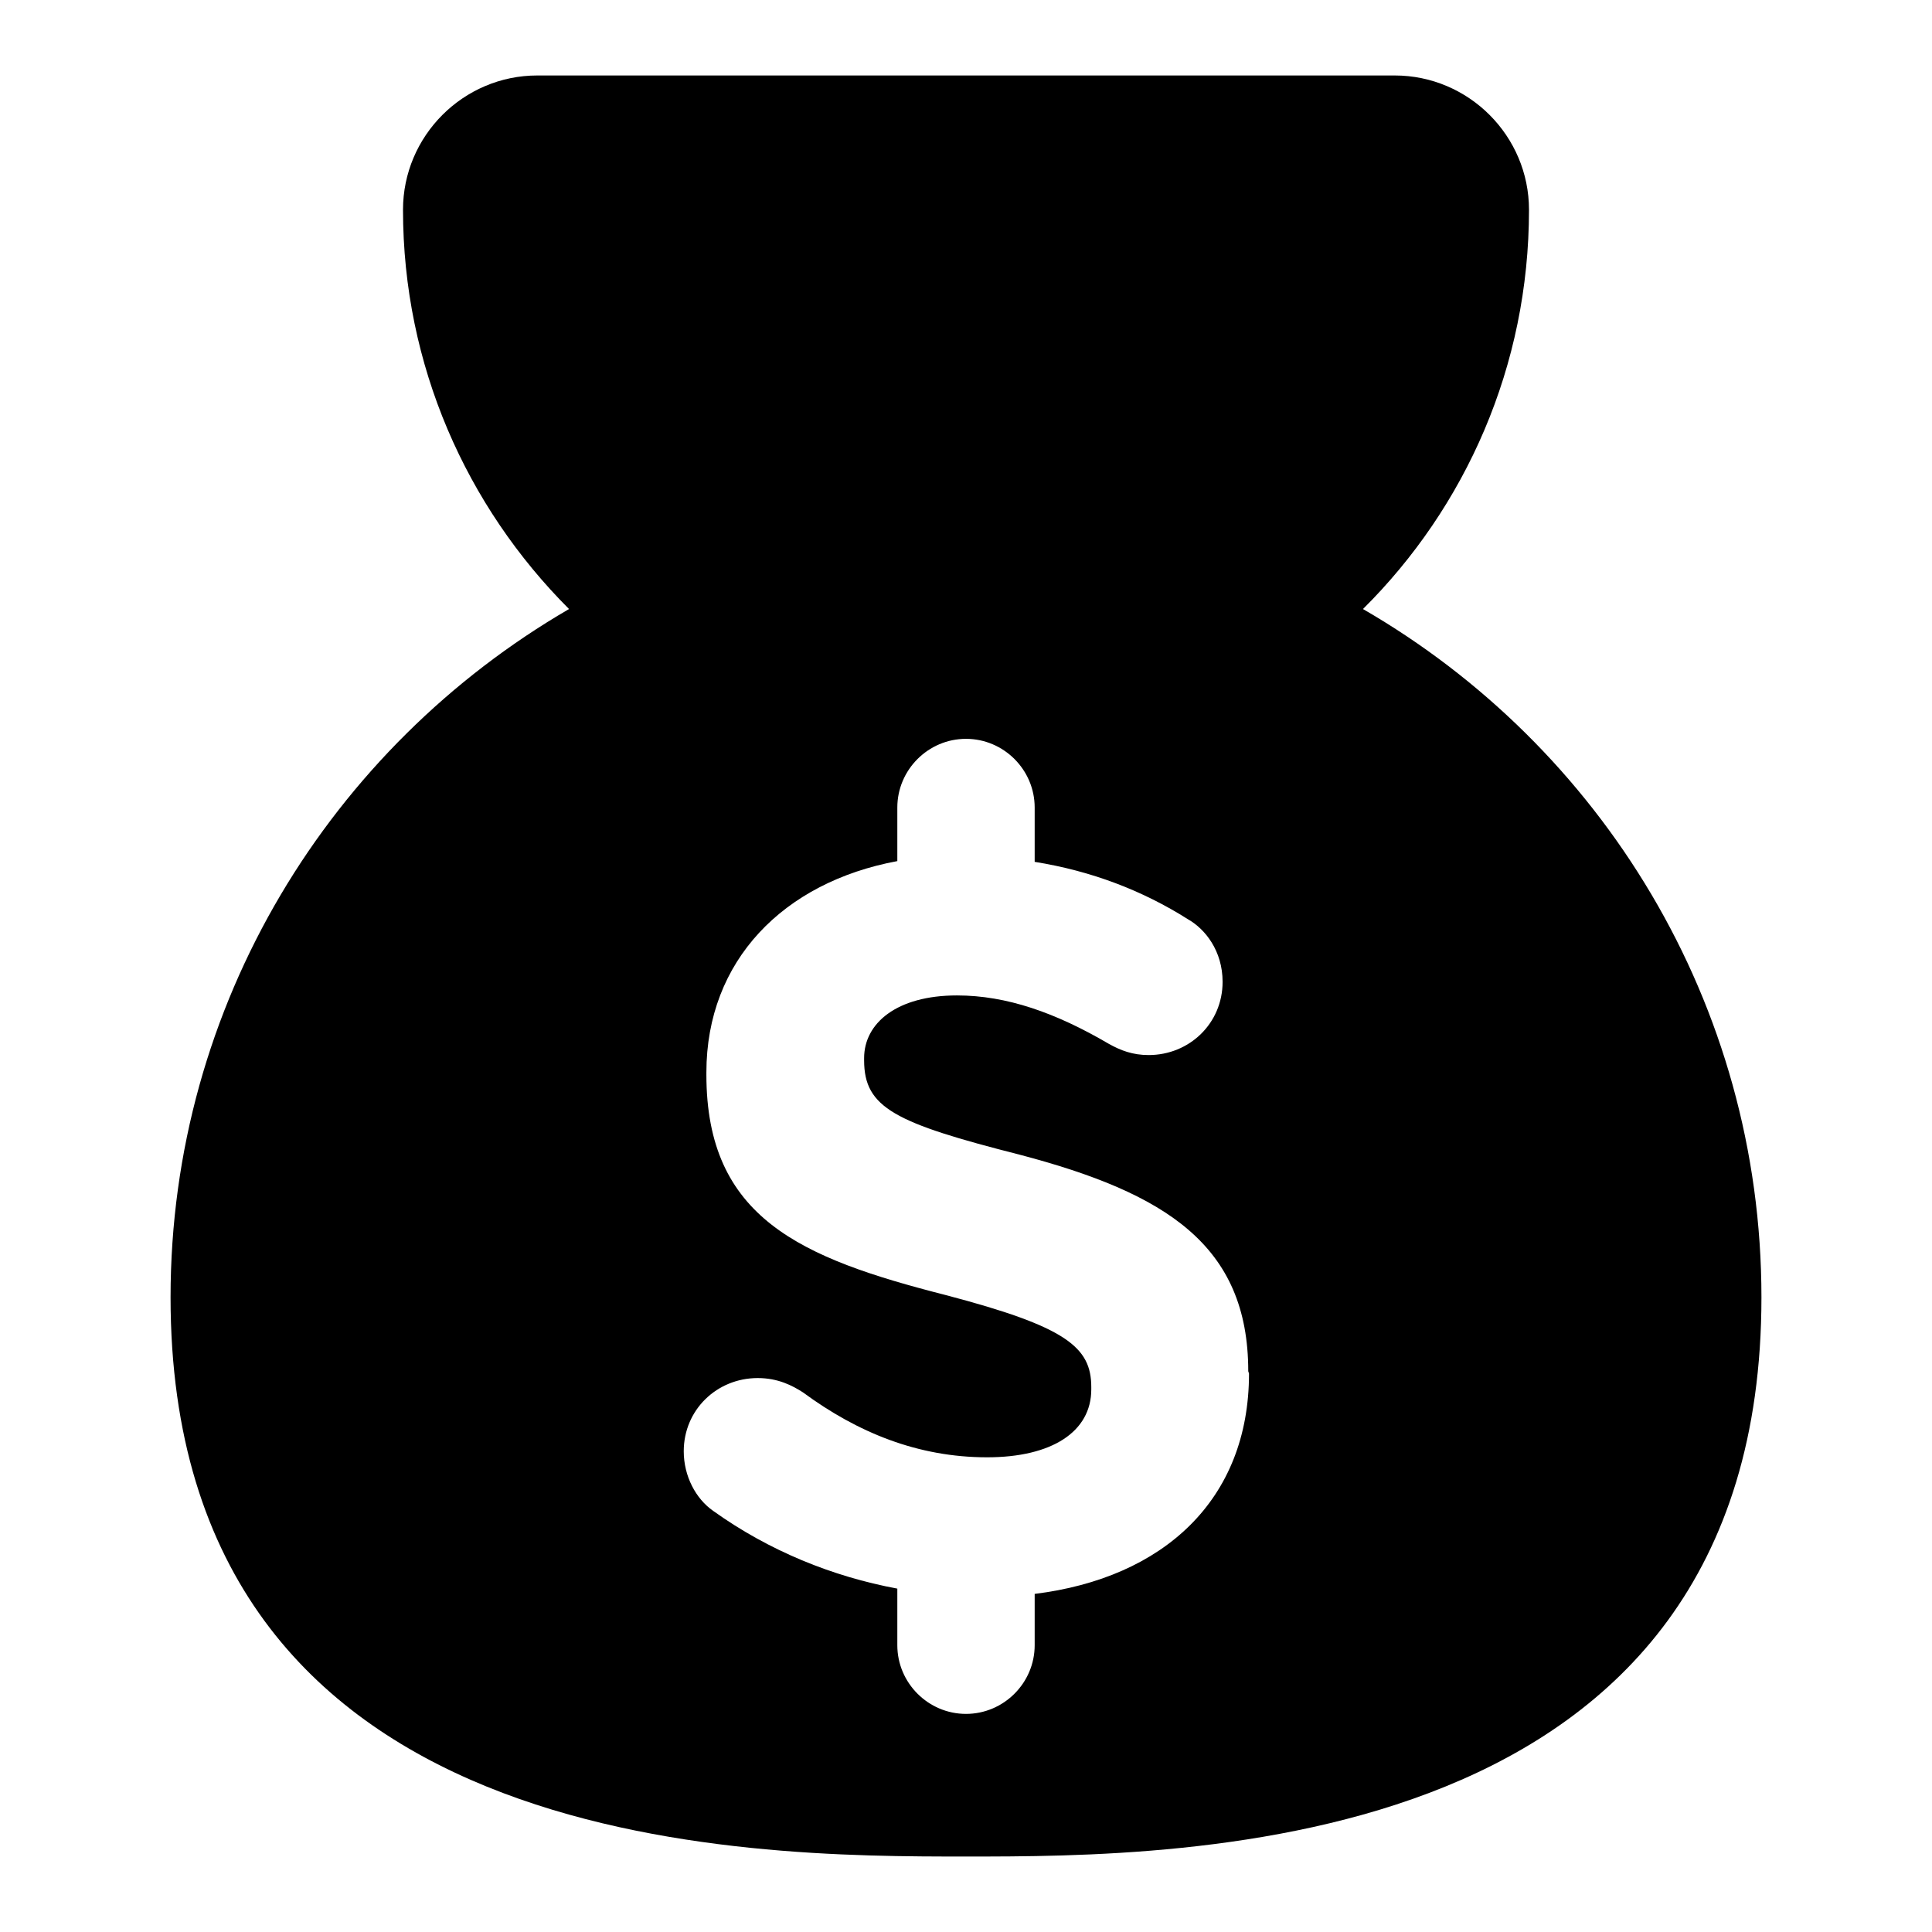 <?xml version="1.0" encoding="utf-8"?>
<!-- Svg Vector Icons : http://www.onlinewebfonts.com/icon -->
<!DOCTYPE svg PUBLIC "-//W3C//DTD SVG 1.1//EN" "http://www.w3.org/Graphics/SVG/1.1/DTD/svg11.dtd">
<svg version="1.1" xmlns="http://www.w3.org/2000/svg" xmlns:xlink="http://www.w3.org/1999/xlink" x="0px" y="0px" viewBox="0 0 256 256" enable-background="new 0 0 256 256" xml:space="preserve">
<g><g><g><path fill="#000000" d="M180.6,80.7c13.6-13.5,22-32.2,22-52.9c0-9.8-8-17.8-17.8-17.8H71.2c-9.8,0-17.8,8-17.8,17.8c0,20.6,8.4,39.3,22,52.9c-31.5,18.3-52.8,52.3-52.8,91.2C22.6,246,99.2,246,128,246c28.8,0,105.4,0,105.4-74.1C233.4,132.9,212.1,98.9,180.6,80.7z M165.5,182c0,16.8-11.4,27.1-28.4,29.2v6.8c0,5-4.1,9.1-9.1,9.1c-5,0-9.1-4.1-9.1-9.1v-7.5c-8.6-1.6-17-5-24.4-10.3c-2.3-1.6-3.9-4.6-3.9-7.9c0-5.5,4.4-9.7,9.8-9.7c2.7,0,4.6,1,6,1.9c7.2,5.3,15.2,8.6,24.4,8.6c8.6,0,13.8-3.4,13.8-9v-0.3c0-5.3-3.3-8-19.3-12.2c-19.2-4.9-31.7-10.2-31.7-29.2v-0.3c0-14.8,10.2-25.2,25.3-28V107c0-5,4.1-9.1,9.1-9.1c5,0,9.1,4.1,9.1,9.1v7.2c7.5,1.2,14.3,3.8,20.3,7.6c2.3,1.3,4.6,4.2,4.6,8.3c0,5.5-4.4,9.7-9.8,9.7c-2.1,0-3.7-0.6-5.3-1.5c-7-4.1-13.5-6.4-20.1-6.4c-8,0-12.3,3.7-12.3,8.3v0.3c0,6.3,4.1,8.3,20.6,12.5c19.4,5.1,30.3,12,30.3,28.7L165.5,182L165.5,182L165.5,182z"/></g><g></g><g></g><g></g><g></g><g></g><g></g><g></g><g></g><g></g><g></g><g></g><g></g><g></g><g></g><g></g></g></g>
</svg>